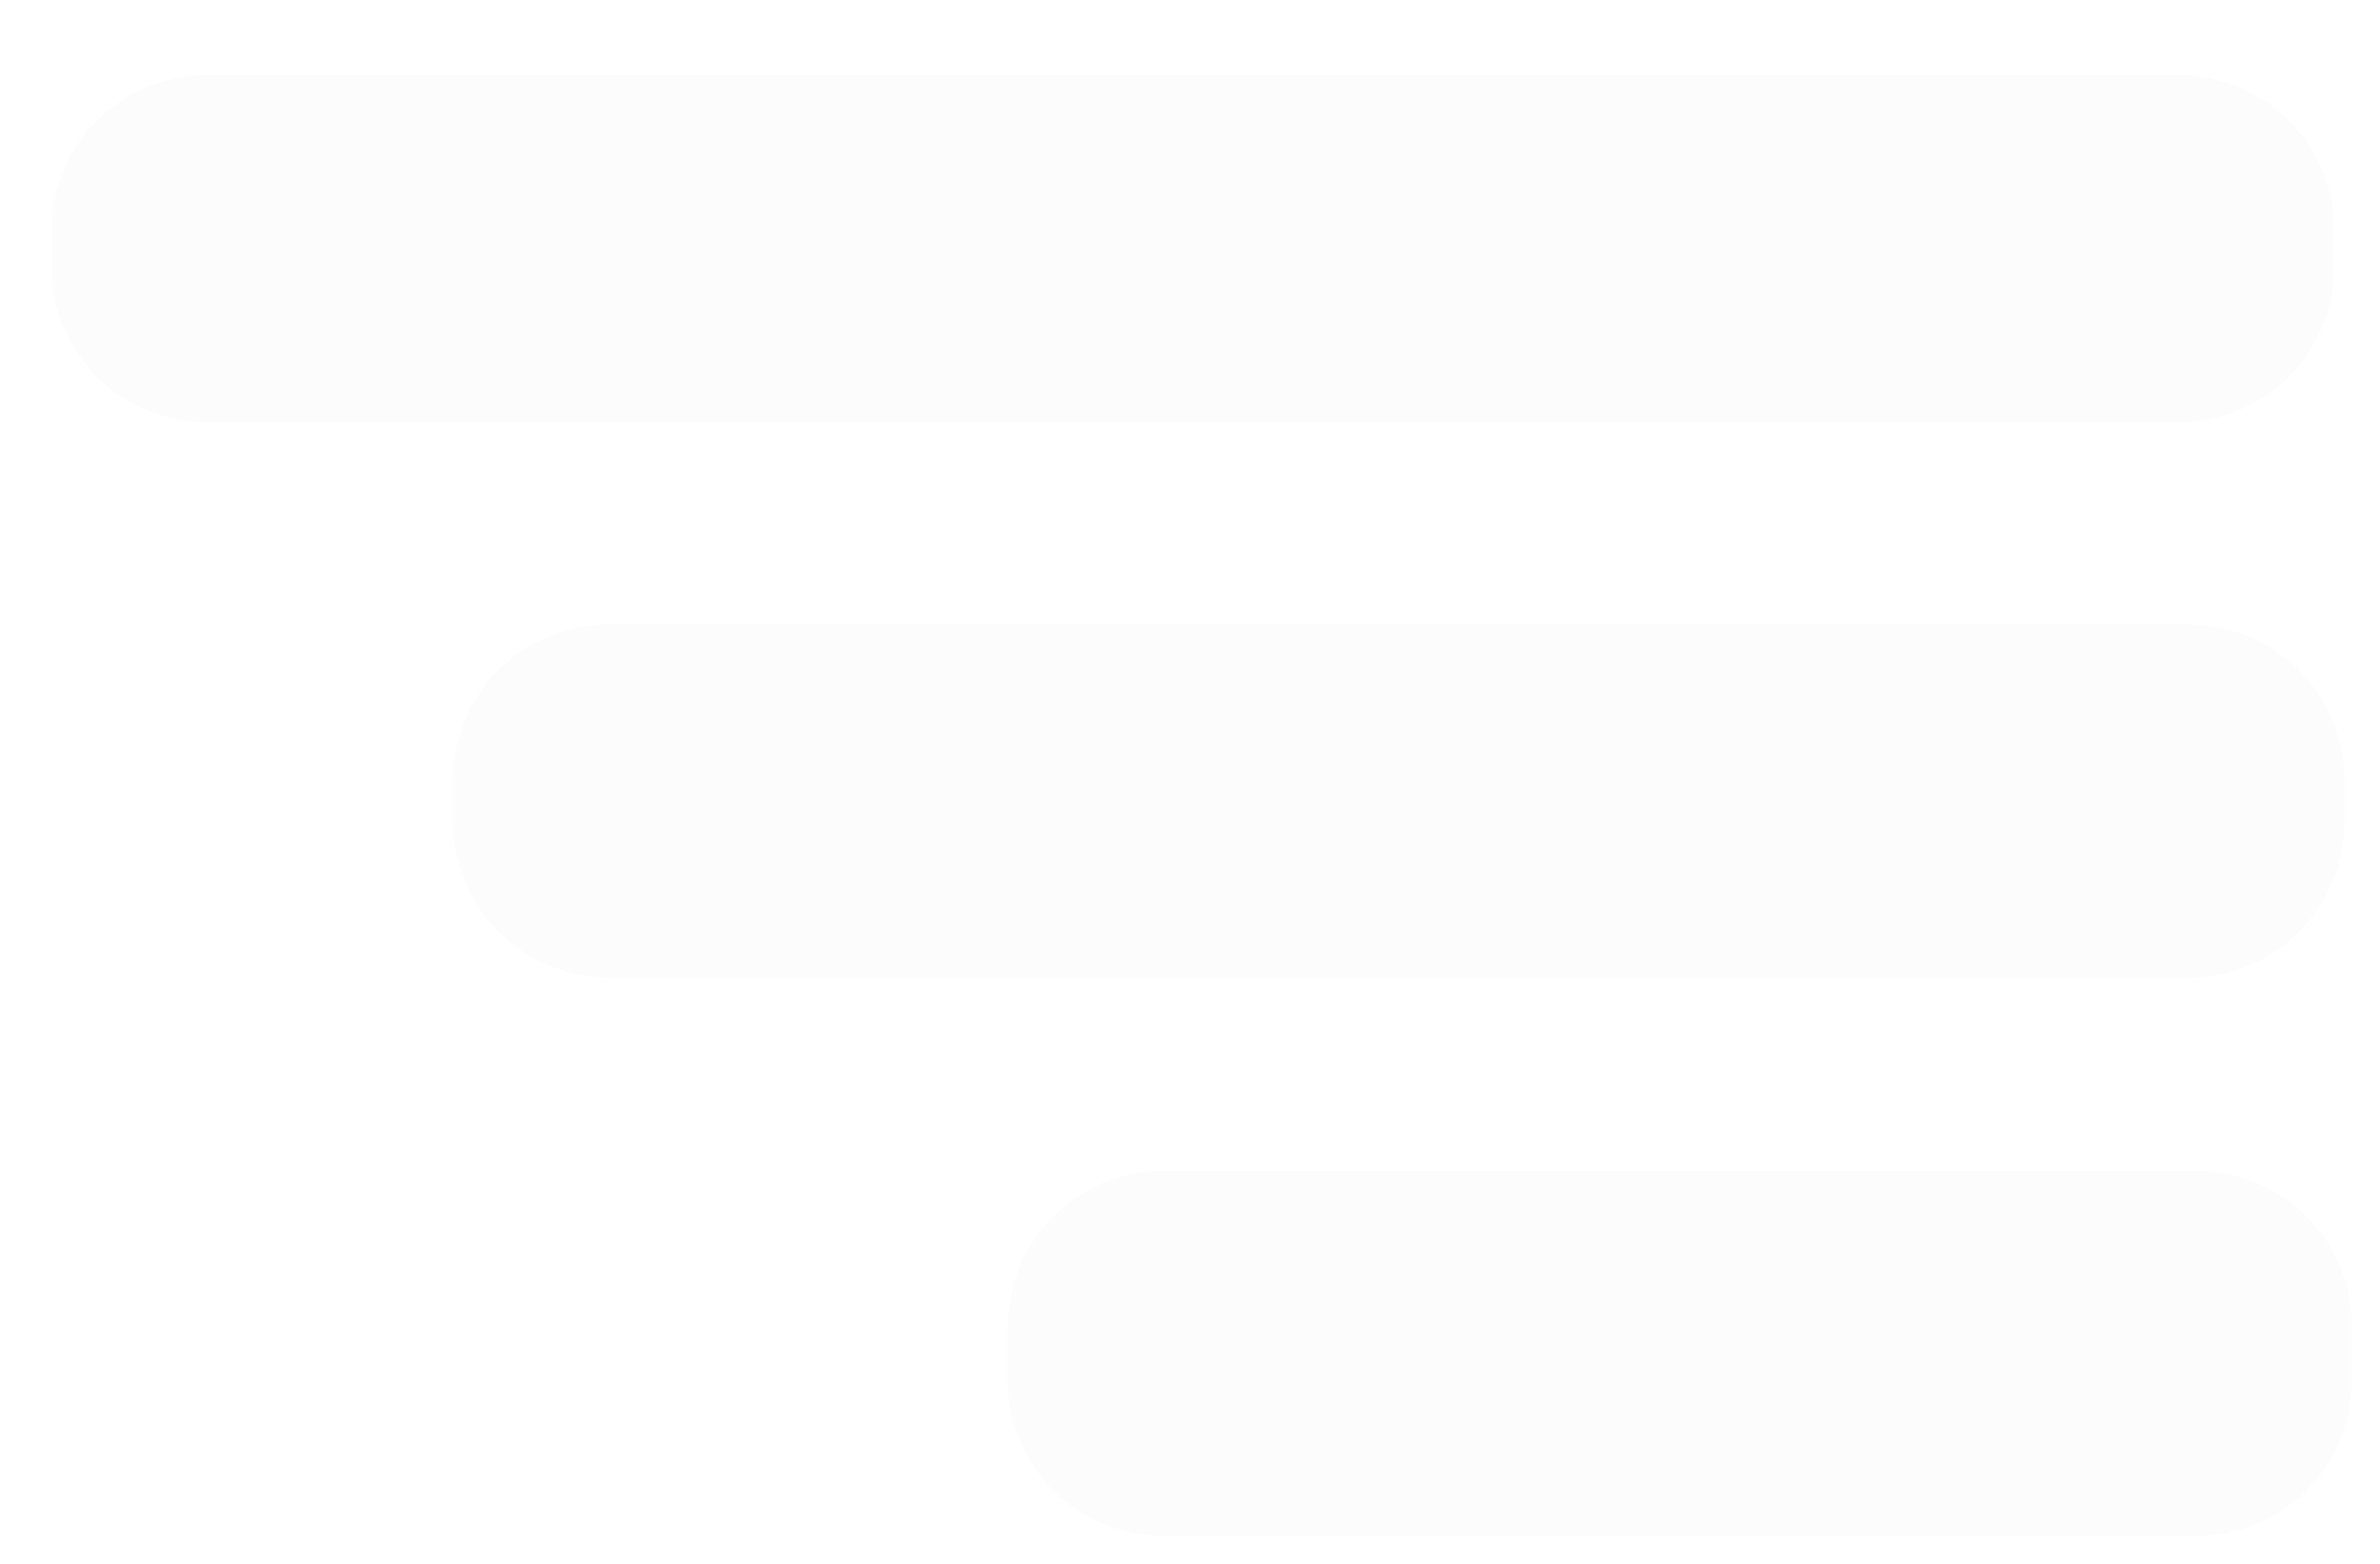 <?xml version="1.0" encoding="UTF-8" standalone="no"?>
<!-- Created with Inkscape (http://www.inkscape.org/) -->

<svg
   width="20.288mm"
   height="13.334mm"
   viewBox="0 0 20.288 13.334"
   version="1.1"
   id="svg1"
   xmlns:inkscape="http://www.inkscape.org/namespaces/inkscape"
   xmlns:sodipodi="http://sodipodi.sourceforge.net/DTD/sodipodi-0.dtd"
   xmlns="http://www.w3.org/2000/svg"
   xmlns:svg="http://www.w3.org/2000/svg">
  <sodipodi:namedview
     id="namedview1"
     pagecolor="#ffffff"
     bordercolor="#000000"
     borderopacity="0.25"
     inkscape:showpageshadow="2"
     inkscape:pageopacity="0.0"
     inkscape:pagecheckerboard="true"
     inkscape:deskcolor="#d1d1d1"
     inkscape:document-units="mm" />
  <defs
     id="defs1">
    <filter
       style="color-interpolation-filters:sRGB"
       inkscape:label="Drop Shadow"
       id="filter199"
       x="-0.116"
       y="-4.308"
       width="1.247"
       height="10.718">
      <feFlood
         result="flood"
         in="SourceGraphic"
         flood-opacity="1"
         flood-color="rgb(133,133,133)"
         id="feFlood198" />
      <feGaussianBlur
         result="blur"
         in="SourceGraphic"
         stdDeviation="0.1"
         id="feGaussianBlur198" />
      <feOffset
         result="offset"
         in="blur"
         dx="0.2"
         dy="0.4"
         id="feOffset198" />
      <feComposite
         result="comp1"
         operator="in"
         in="flood"
         in2="offset"
         id="feComposite198" />
      <feComposite
         result="comp2"
         operator="over"
         in="SourceGraphic"
         in2="comp1"
         id="feComposite199" />
    </filter>
    <filter
       style="color-interpolation-filters:sRGB"
       inkscape:label="Drop Shadow"
       id="filter201"
       x="-0.093"
       y="-4.983"
       width="1.198"
       height="12.242">
      <feFlood
         result="flood"
         in="SourceGraphic"
         flood-opacity="1"
         flood-color="rgb(133,133,133)"
         id="feFlood199" />
      <feGaussianBlur
         result="blur"
         in="SourceGraphic"
         stdDeviation="0.1"
         id="feGaussianBlur199" />
      <feOffset
         result="offset"
         in="blur"
         dx="0.2"
         dy="0.4"
         id="feOffset199" />
      <feComposite
         result="comp1"
         operator="in"
         in="flood"
         in2="offset"
         id="feComposite200" />
      <feComposite
         result="comp2"
         operator="over"
         in="SourceGraphic"
         in2="comp1"
         id="feComposite201" />
    </filter>
    <filter
       style="color-interpolation-filters:sRGB"
       inkscape:label="Drop Shadow"
       id="filter203"
       x="-0.177"
       y="-3.344"
       width="1.378"
       height="8.543">
      <feFlood
         result="flood"
         in="SourceGraphic"
         flood-opacity="1"
         flood-color="rgb(133,133,133)"
         id="feFlood201" />
      <feGaussianBlur
         result="blur"
         in="SourceGraphic"
         stdDeviation="0.1"
         id="feGaussianBlur201" />
      <feOffset
         result="offset"
         in="blur"
         dx="0.2"
         dy="0.4"
         id="feOffset201" />
      <feComposite
         result="comp1"
         operator="in"
         in="flood"
         in2="offset"
         id="feComposite202" />
      <feComposite
         result="comp2"
         operator="over"
         in="SourceGraphic"
         in2="comp1"
         id="feComposite203" />
    </filter>
  </defs>
  <g
     inkscape:label="Layer 1"
     inkscape:groupmode="layer"
     id="layer1"
     transform="translate(-182.667,-3.079)">
    <rect
       style="fill:none;stroke:#fcfcfc;stroke-width:2.646;stroke-linecap:round;stroke-linejoin:round;stroke-dasharray:none;stroke-opacity:1;filter:url(#filter201)"
       id="rect111"
       width="16.811"
       height="0.314"
       x="184.23"
       y="4.642" />
    <rect
       style="fill:none;stroke:#fcfcfc;stroke-width:2.646;stroke-linecap:round;stroke-linejoin:round;stroke-dasharray:none;stroke-opacity:1;filter:url(#filter199)"
       id="rect111-3"
       width="13.473"
       height="0.363"
       x="187.654"
       y="9.326" />
    <rect
       style="fill:none;stroke:#fcfcfc;stroke-width:2.646;stroke-linecap:round;stroke-linejoin:round;stroke-dasharray:none;stroke-opacity:1;filter:url(#filter203)"
       id="rect111-3-2"
       width="8.81"
       height="0.467"
       x="192.382"
       y="13.983" />
  </g>
</svg>
